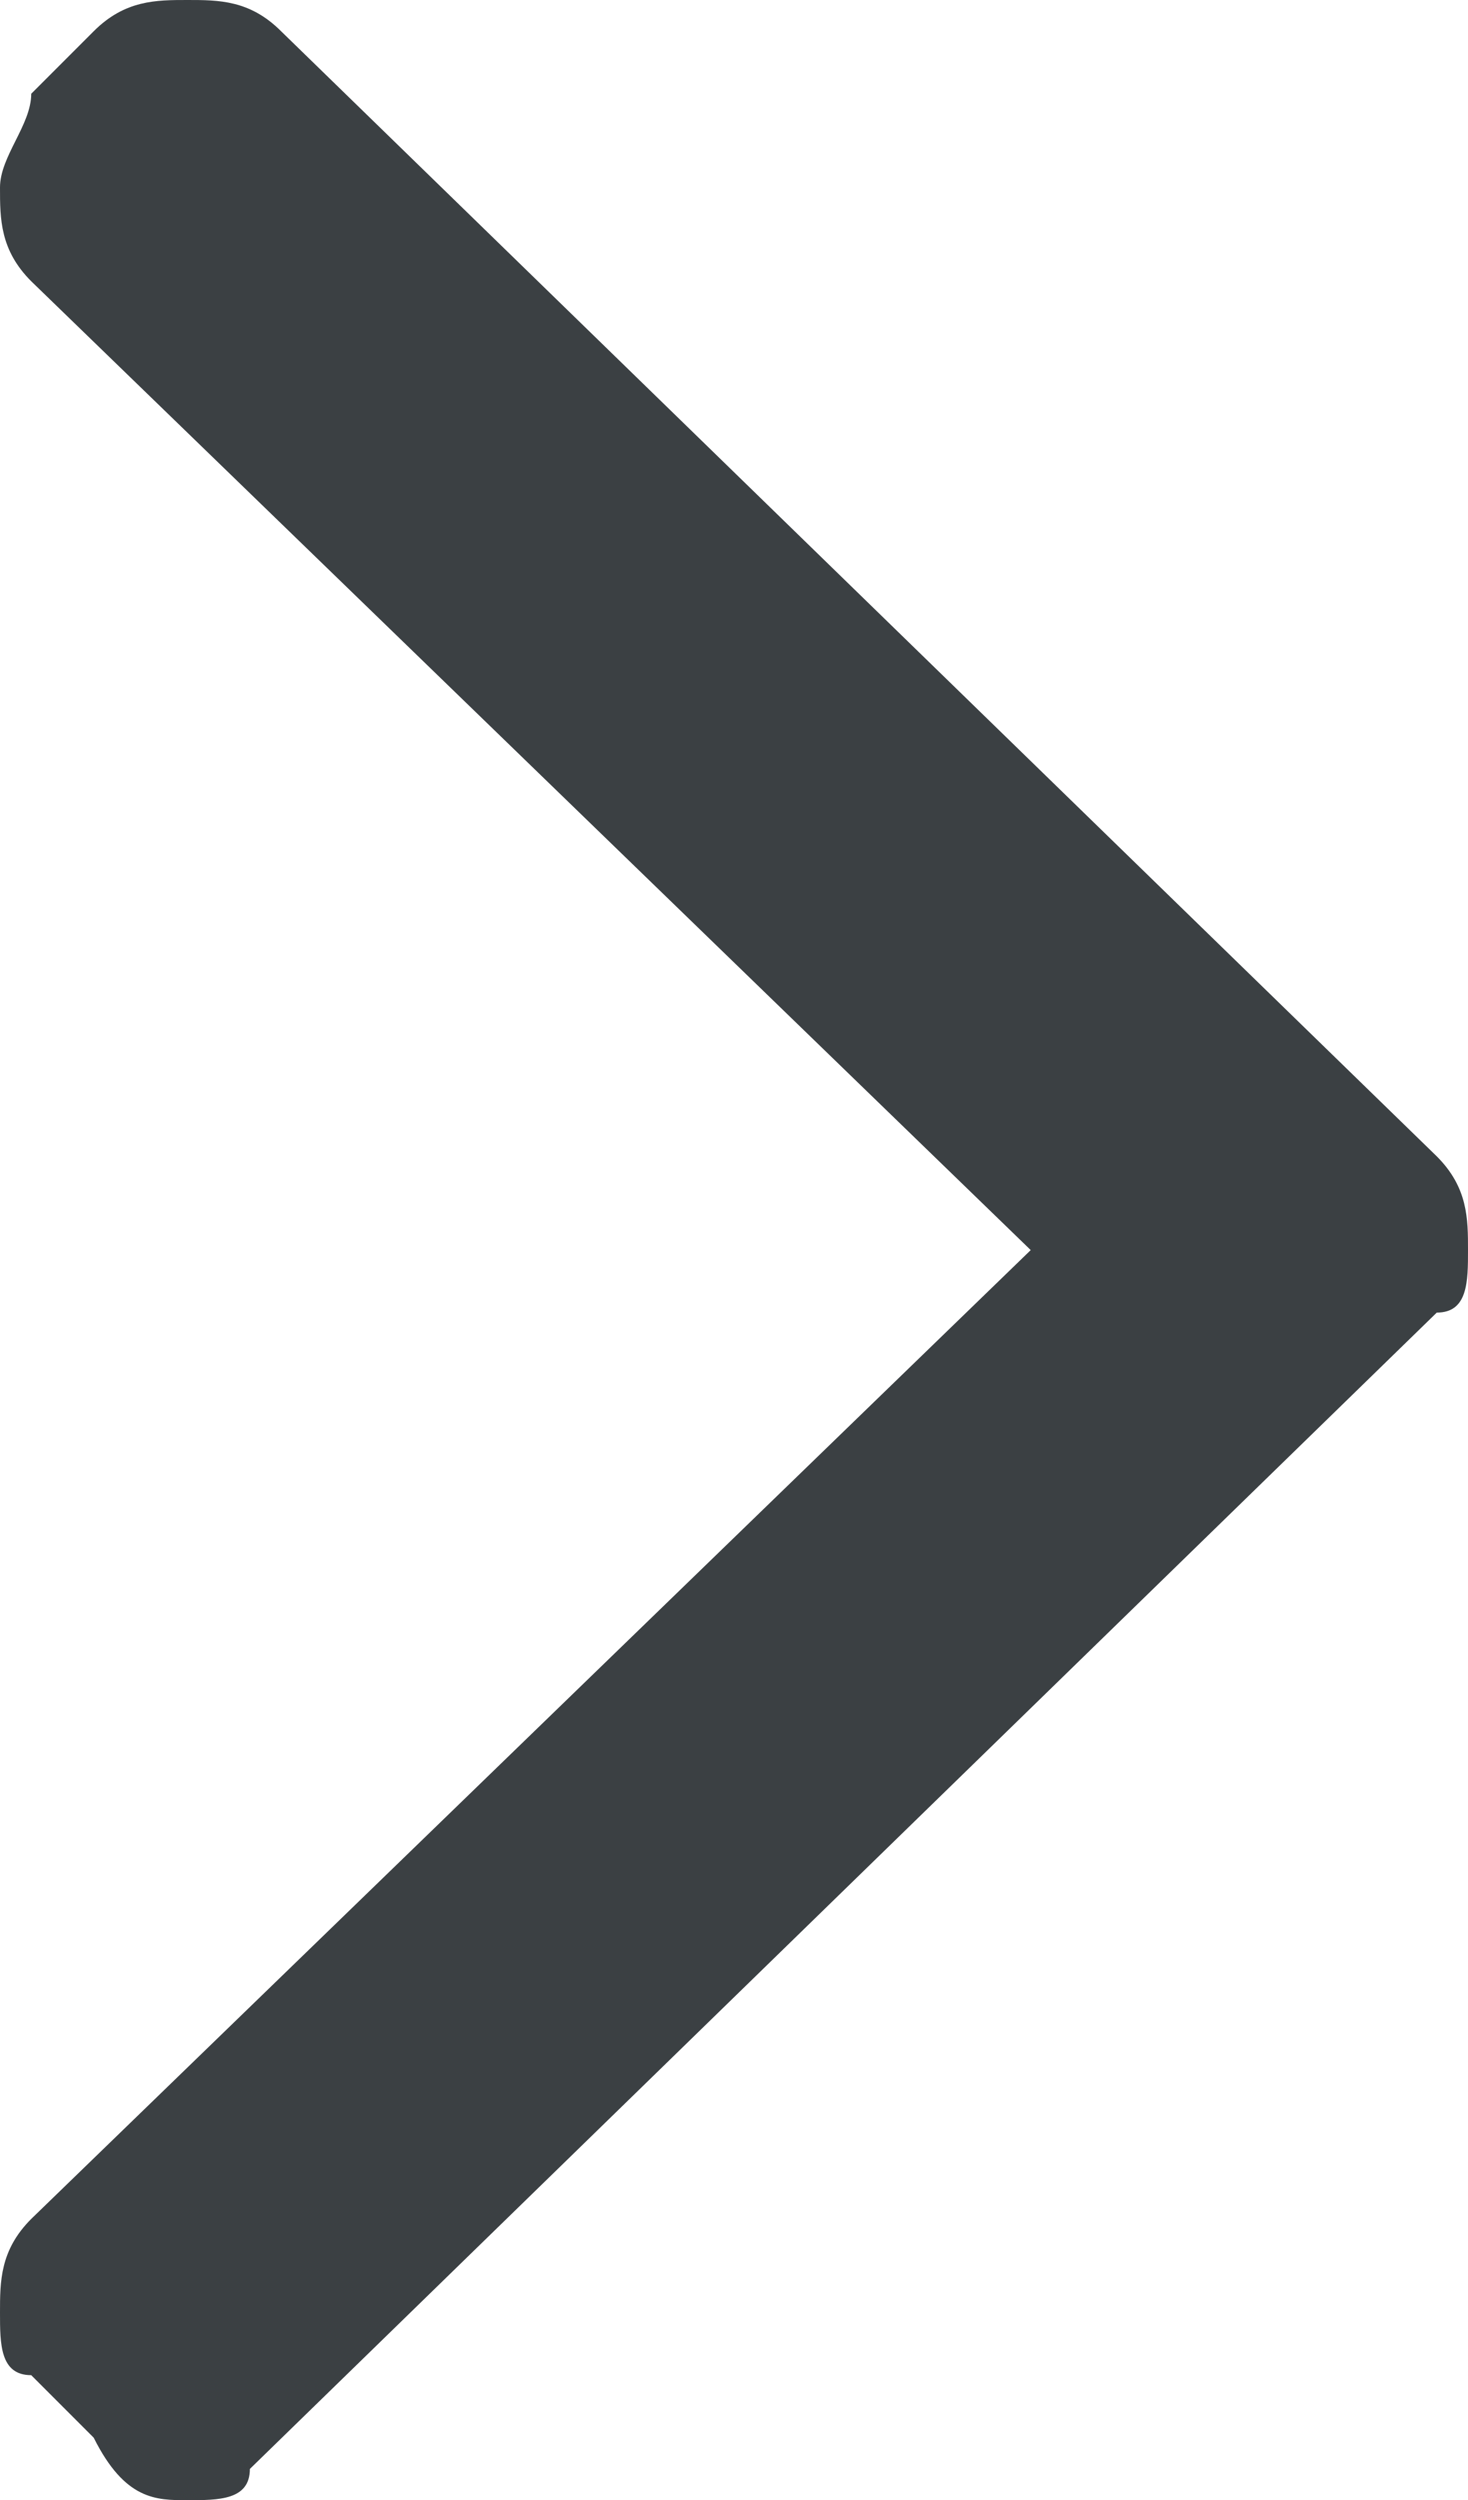 <?xml version="1.0" encoding="utf-8"?>
<!-- Generator: Adobe Illustrator 26.5.0, SVG Export Plug-In . SVG Version: 6.00 Build 0)  -->
<svg version="1.1" id="レイヤー_1" xmlns="http://www.w3.org/2000/svg" xmlns:xlink="http://www.w3.org/1999/xlink" x="0px"
	 y="0px" viewBox="0 0 4.7 8" style="enable-background:new 0 0 4.7 8;" xml:space="preserve">
<style type="text/css">
	.st0{fill:#3B4043;}
</style>
<path id="パス_9916" class="st0" d="M4.6,4.2L4.6,4.2c0.1,0,0.1-0.1,0.1-0.2c0-0.1,0-0.2-0.1-0.3L0.9,0.1C0.8,0,0.7,0,0.6,0
	C0.5,0,0.4,0,0.3,0.1L0.1,0.3C0.1,0.4,0,0.5,0,0.6c0,0.1,0,0.2,0.1,0.3L3.3,4L0.1,7.1C0,7.2,0,7.3,0,7.4c0,0.1,0,0.2,0.1,0.2
	l0.2,0.2C0.4,8,0.5,8,0.6,8c0.1,0,0.2,0,0.2-0.1L4.6,4.2z"/>
</svg>
